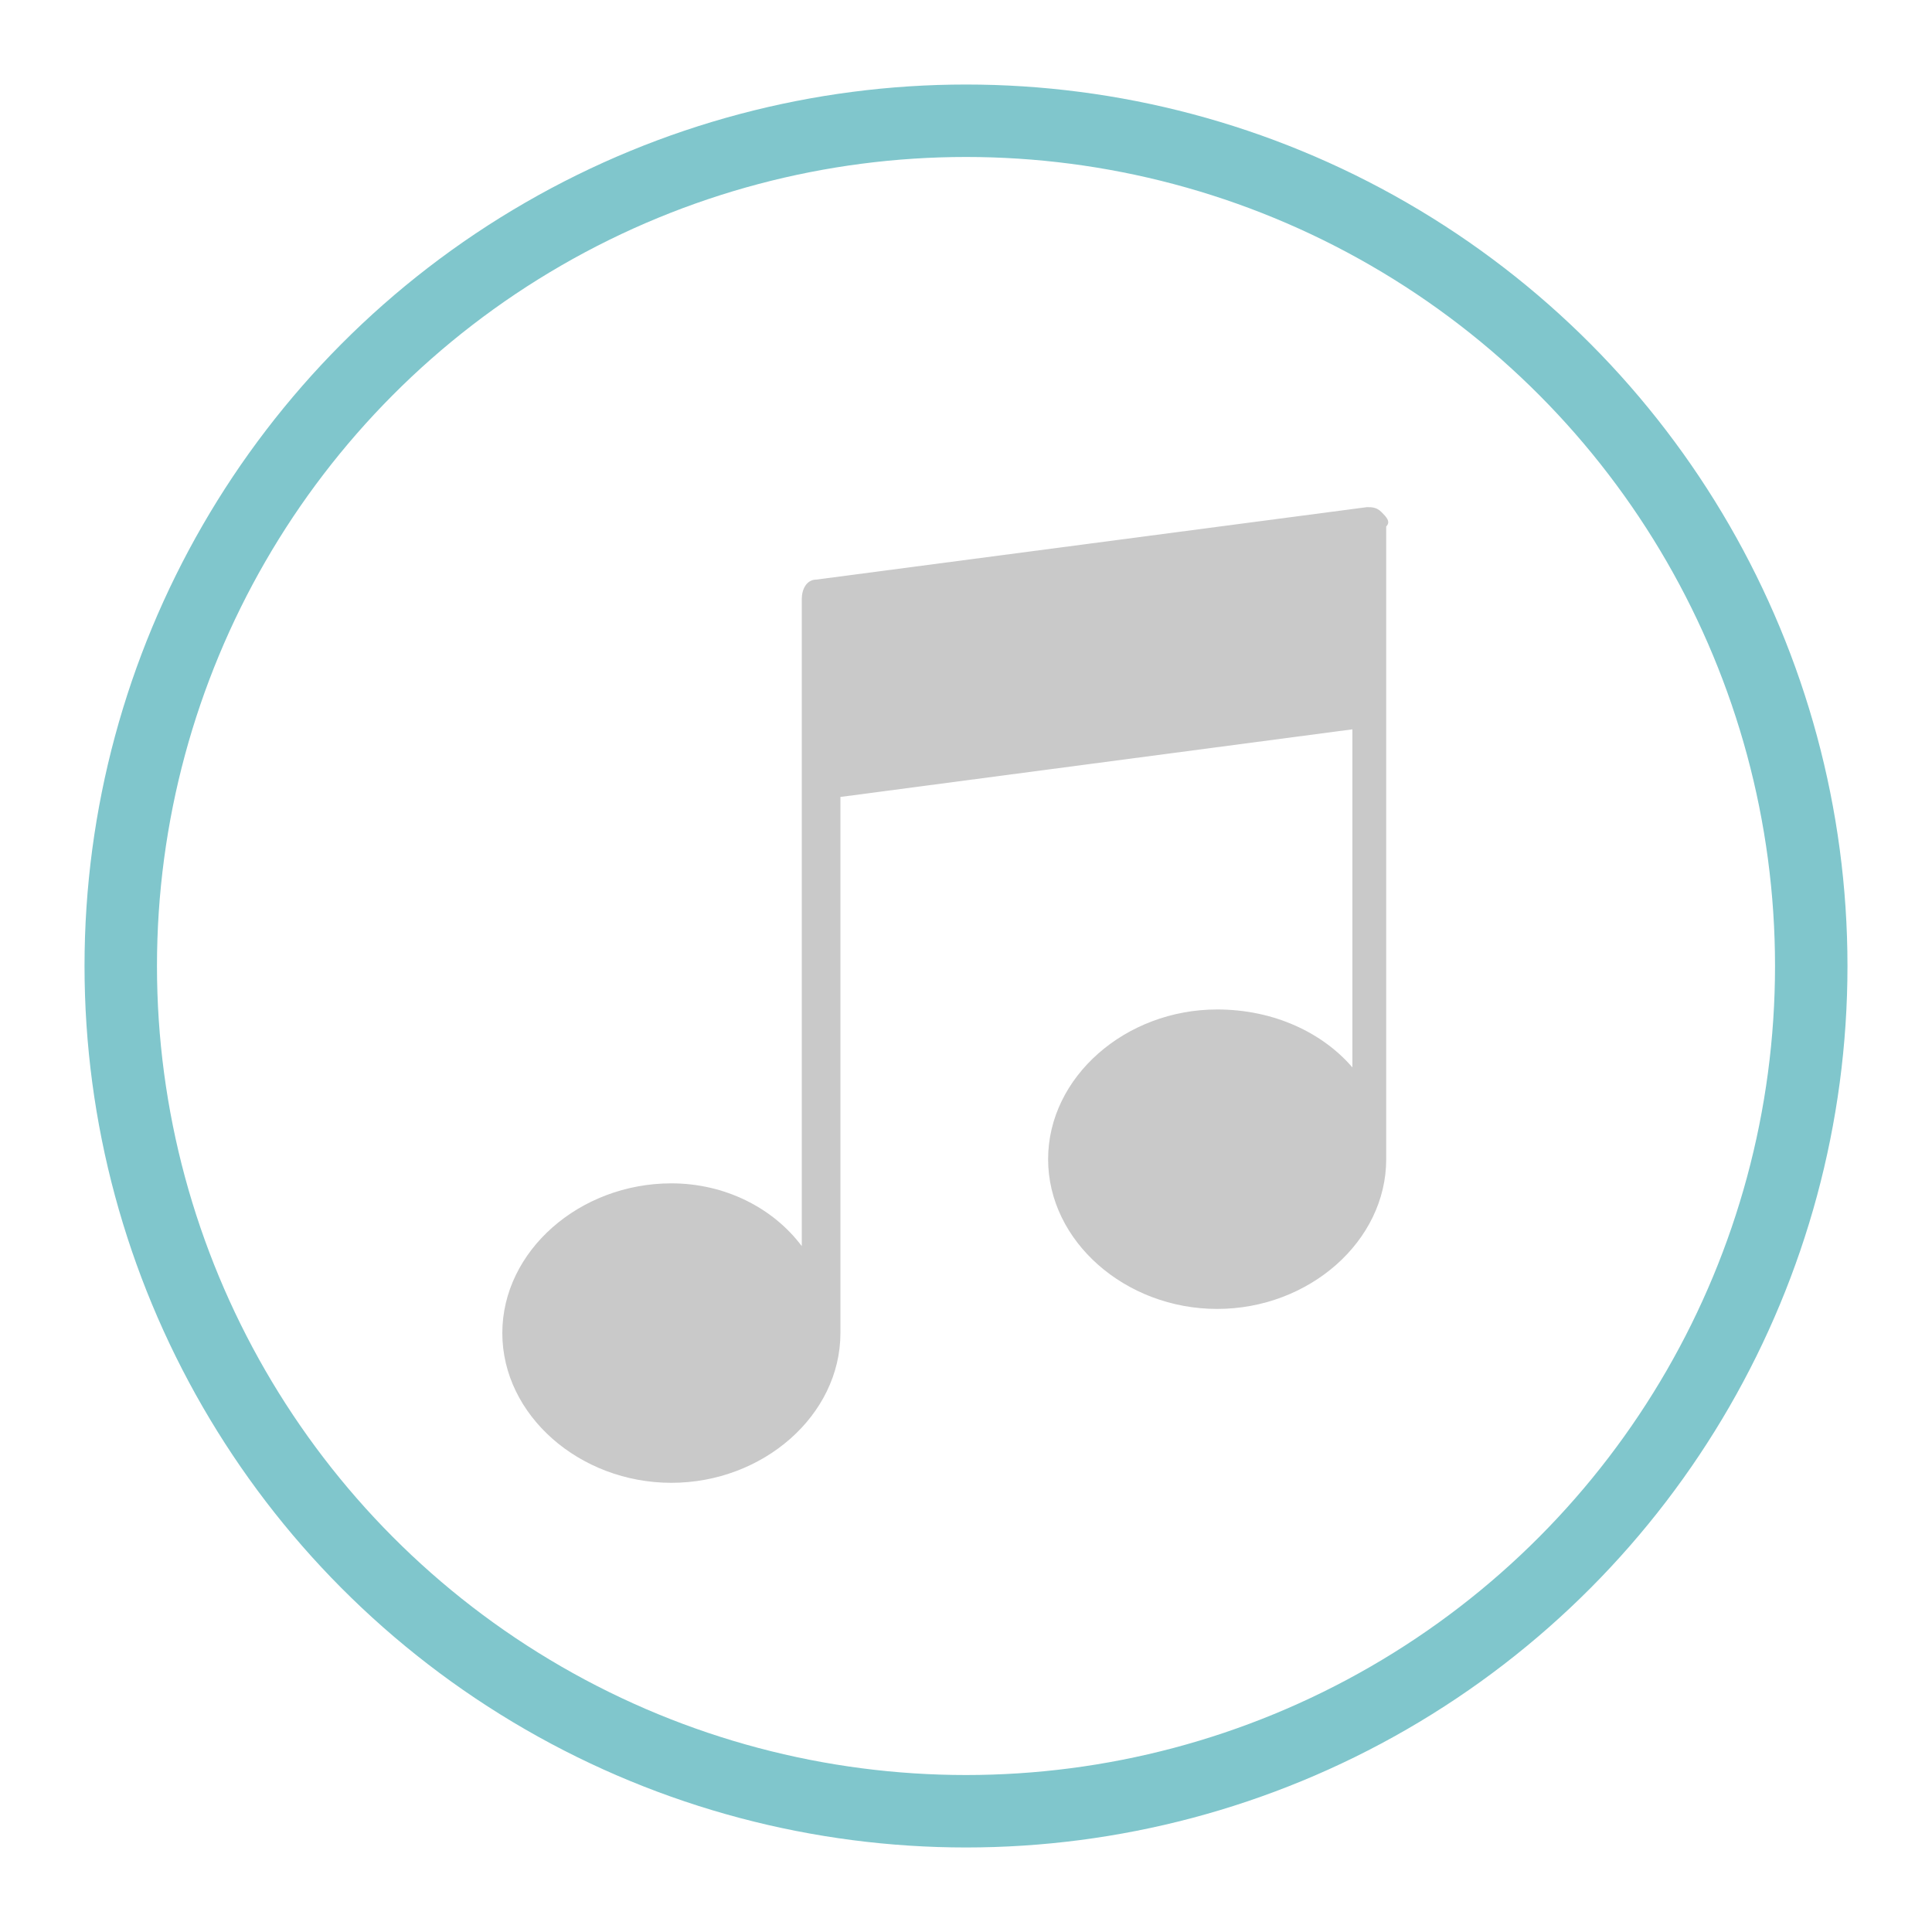 <?xml version="1.0" encoding="utf-8"?>
<!-- Generator: Adobe Illustrator 18.1.1, SVG Export Plug-In . SVG Version: 6.00 Build 0)  -->
<svg version="1.1" id="Capa_1" xmlns="http://www.w3.org/2000/svg" xmlns:xlink="http://www.w3.org/1999/xlink" x="0px" y="0px"
	 viewBox="0 0 40 40" enable-background="new 0 0 40 40" xml:space="preserve">
<g>
	<circle fill="none" stroke="#80C6CC" stroke-width="1.5" stroke-miterlimit="10" cx="20" cy="20" r="17.5"/>
	<path fill="#C9C9C9" d="M28.6,10.6c-0.1-0.1-0.2-0.1-0.3-0.1L16.9,12c-0.2,0-0.3,0.2-0.3,0.4v2.2v1.6v9.6C16,25,15,24.5,13.9,24.5
		c-1.9,0-3.5,1.4-3.5,3.1c0,1.7,1.6,3.1,3.5,3.1s3.5-1.4,3.5-3.1c0-0.1,0-0.2,0-0.4c0,0,0-0.1,0-0.1V16.5L28,15.1v7
		c-0.6-0.7-1.6-1.2-2.8-1.2c-1.9,0-3.5,1.4-3.5,3.1c0,1.7,1.6,3.1,3.5,3.1s3.5-1.4,3.5-3.1c0,0,0-0.1,0-0.1c0,0,0,0,0,0v-9.2v-1.6
		v-2.2C28.8,10.8,28.7,10.7,28.6,10.6z"/>
</g>
</svg>
